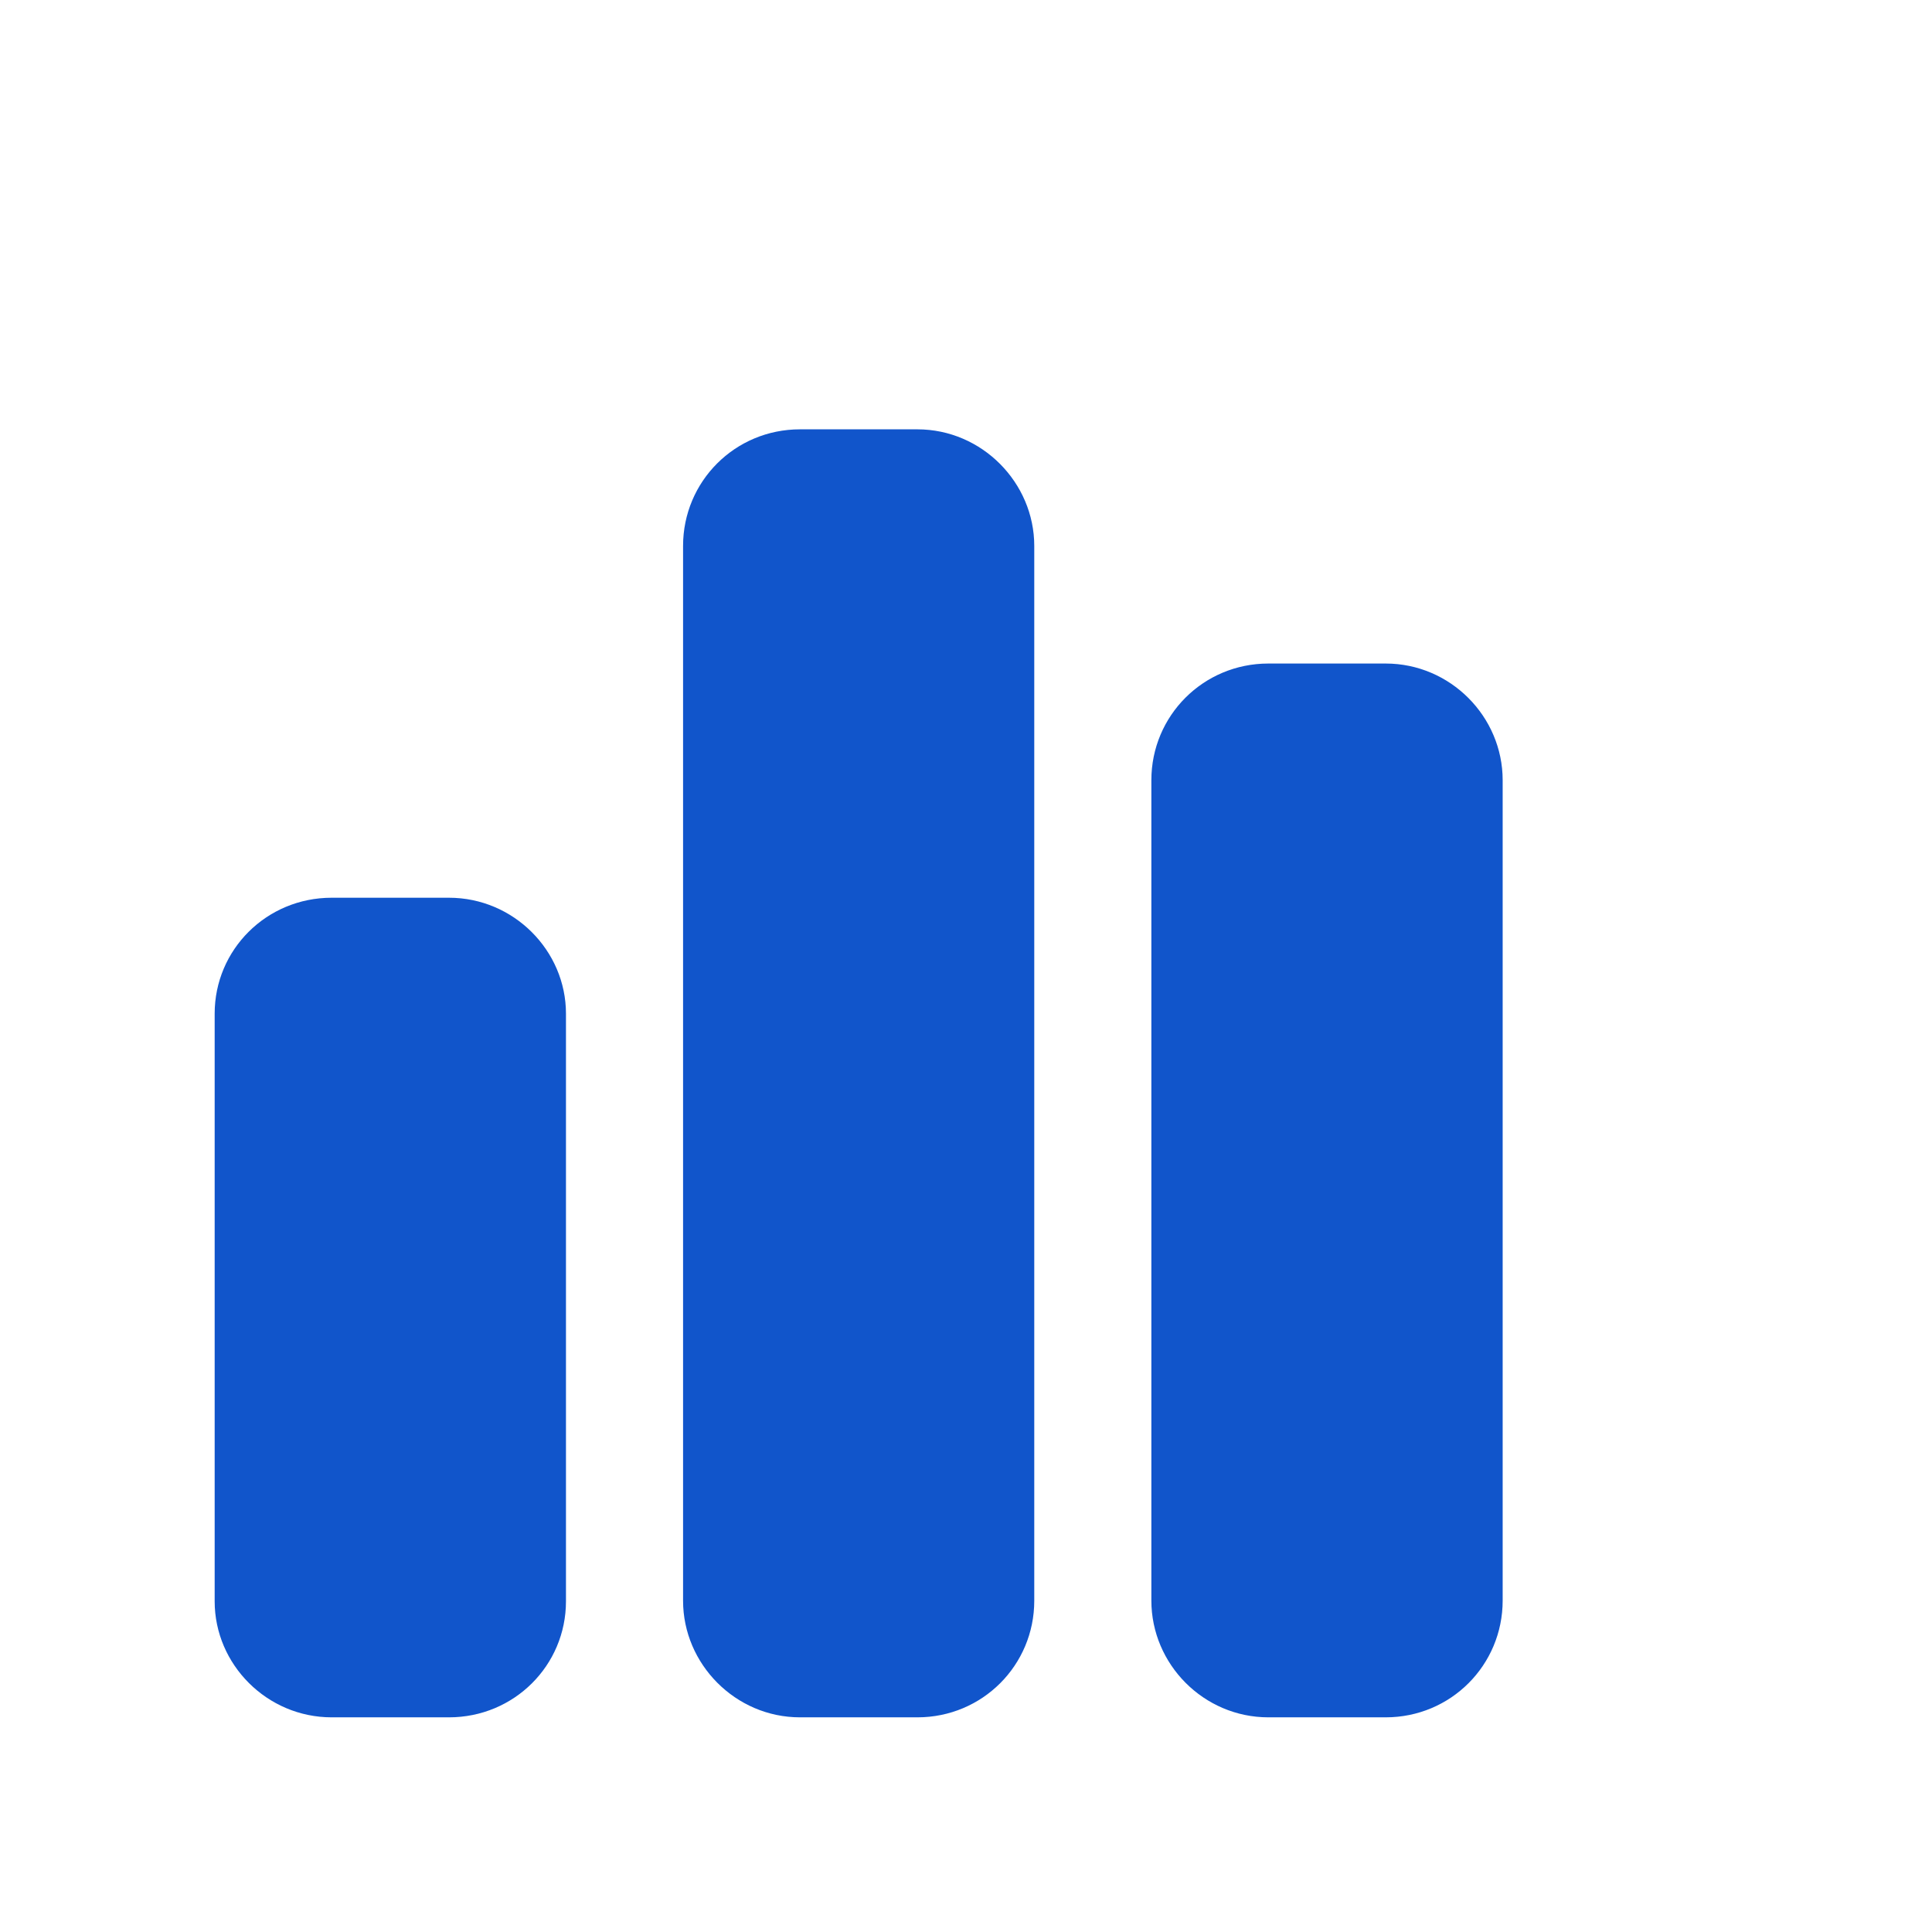<svg height="18" width="18" viewBox="0 0 18 14" xmlns="http://www.w3.org/2000/svg" role="img">
    <path fill-rule="evenodd" clip-rule="evenodd" d="M14 12.912C14 13.513 13.517 14 12.91 14L11.817 14C11.215 14 10.727 13.506 10.727 12.912L10.727 5.269C10.727 4.669 11.21 4.182 11.817 4.182L12.91 4.182C13.512 4.182 14 4.676 14 5.269L14 12.912ZM9.636 12.914C9.636 13.514 9.153 14 8.547 14L7.453 14C6.852 14 6.364 13.503 6.364 12.914L6.364 3.086C6.364 2.486 6.847 2 7.453 2L8.547 2C9.148 2 9.636 2.497 9.636 3.086L9.636 12.914ZM5.273 12.919C5.273 13.516 4.79 14 4.183 14L3.09 14C2.488 14 2 13.508 2 12.919L2 7.444C2 6.848 2.483 6.364 3.09 6.364L4.183 6.364C4.785 6.364 5.273 6.856 5.273 7.444L5.273 12.919Z" fill="#1155cb">
    </path>
</svg>
